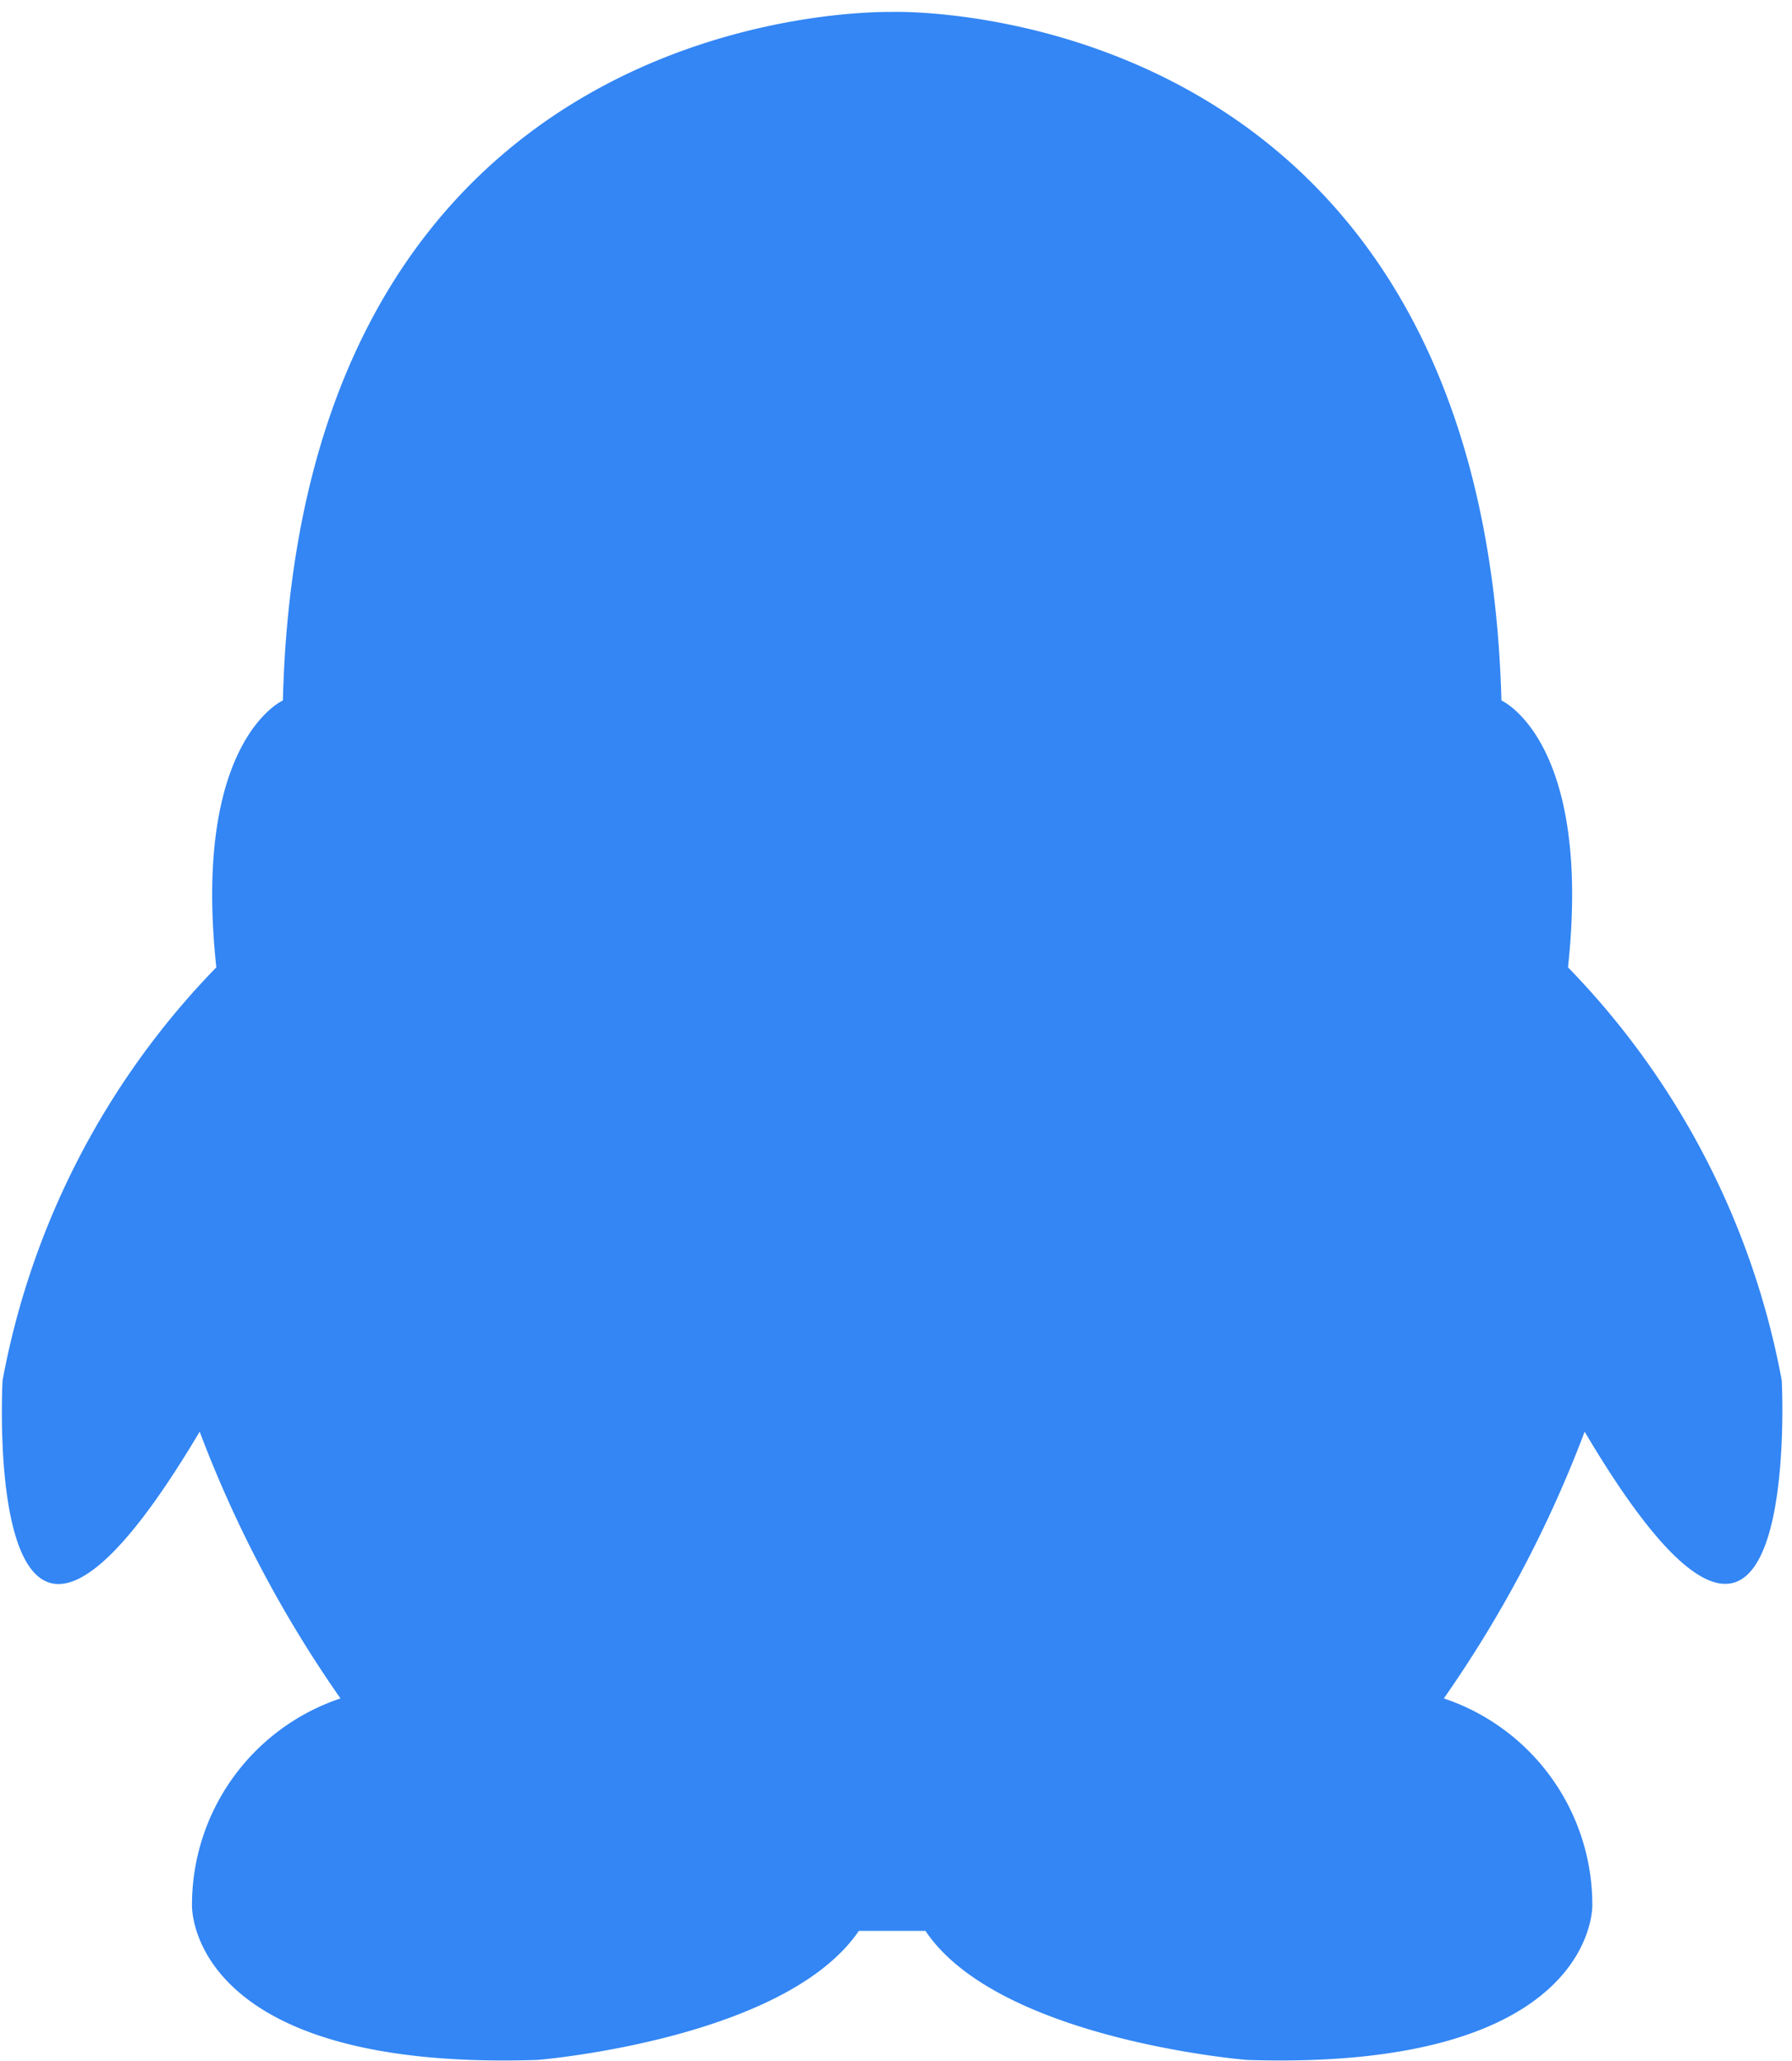 <svg xmlns="http://www.w3.org/2000/svg" width="14" height="16.094" viewBox="0 0 14 16.094">
  <defs>
    <style>
      .cls-1 {
        fill: #3386f4;
        fill-rule: evenodd;
      }
    </style>
  </defs>
  <path id="形状_12" data-name="形状 12" class="cls-1" d="M1137.92,304.686a6.258,6.258,0,0,0-1.67-3.226c0.19-1.77-.52-2.084-0.52-2.084-0.15-5.474-4.67-5.379-4.76-5.377s-4.62-.1-4.76,5.377c0,0-.71.314-0.52,2.084a6.258,6.258,0,0,0-1.67,3.226s-0.18,3.293,1.54.4a9.445,9.445,0,0,0,1.1,2.083,1.7,1.7,0,0,0-1.16,1.613s-0.05,1.3,2.7,1.21c0,0,1.93-.157,2.51-1.008h0.52c0.57,0.851,2.51,1.008,2.51,1.008,2.74,0.089,2.7-1.21,2.7-1.21a1.7,1.7,0,0,0-1.16-1.613,9.445,9.445,0,0,0,1.1-2.083c1.71,2.89,1.54-.4,1.54-0.4h0Zm0,0" transform="translate(-1124 -293.906)"/>
</svg>
